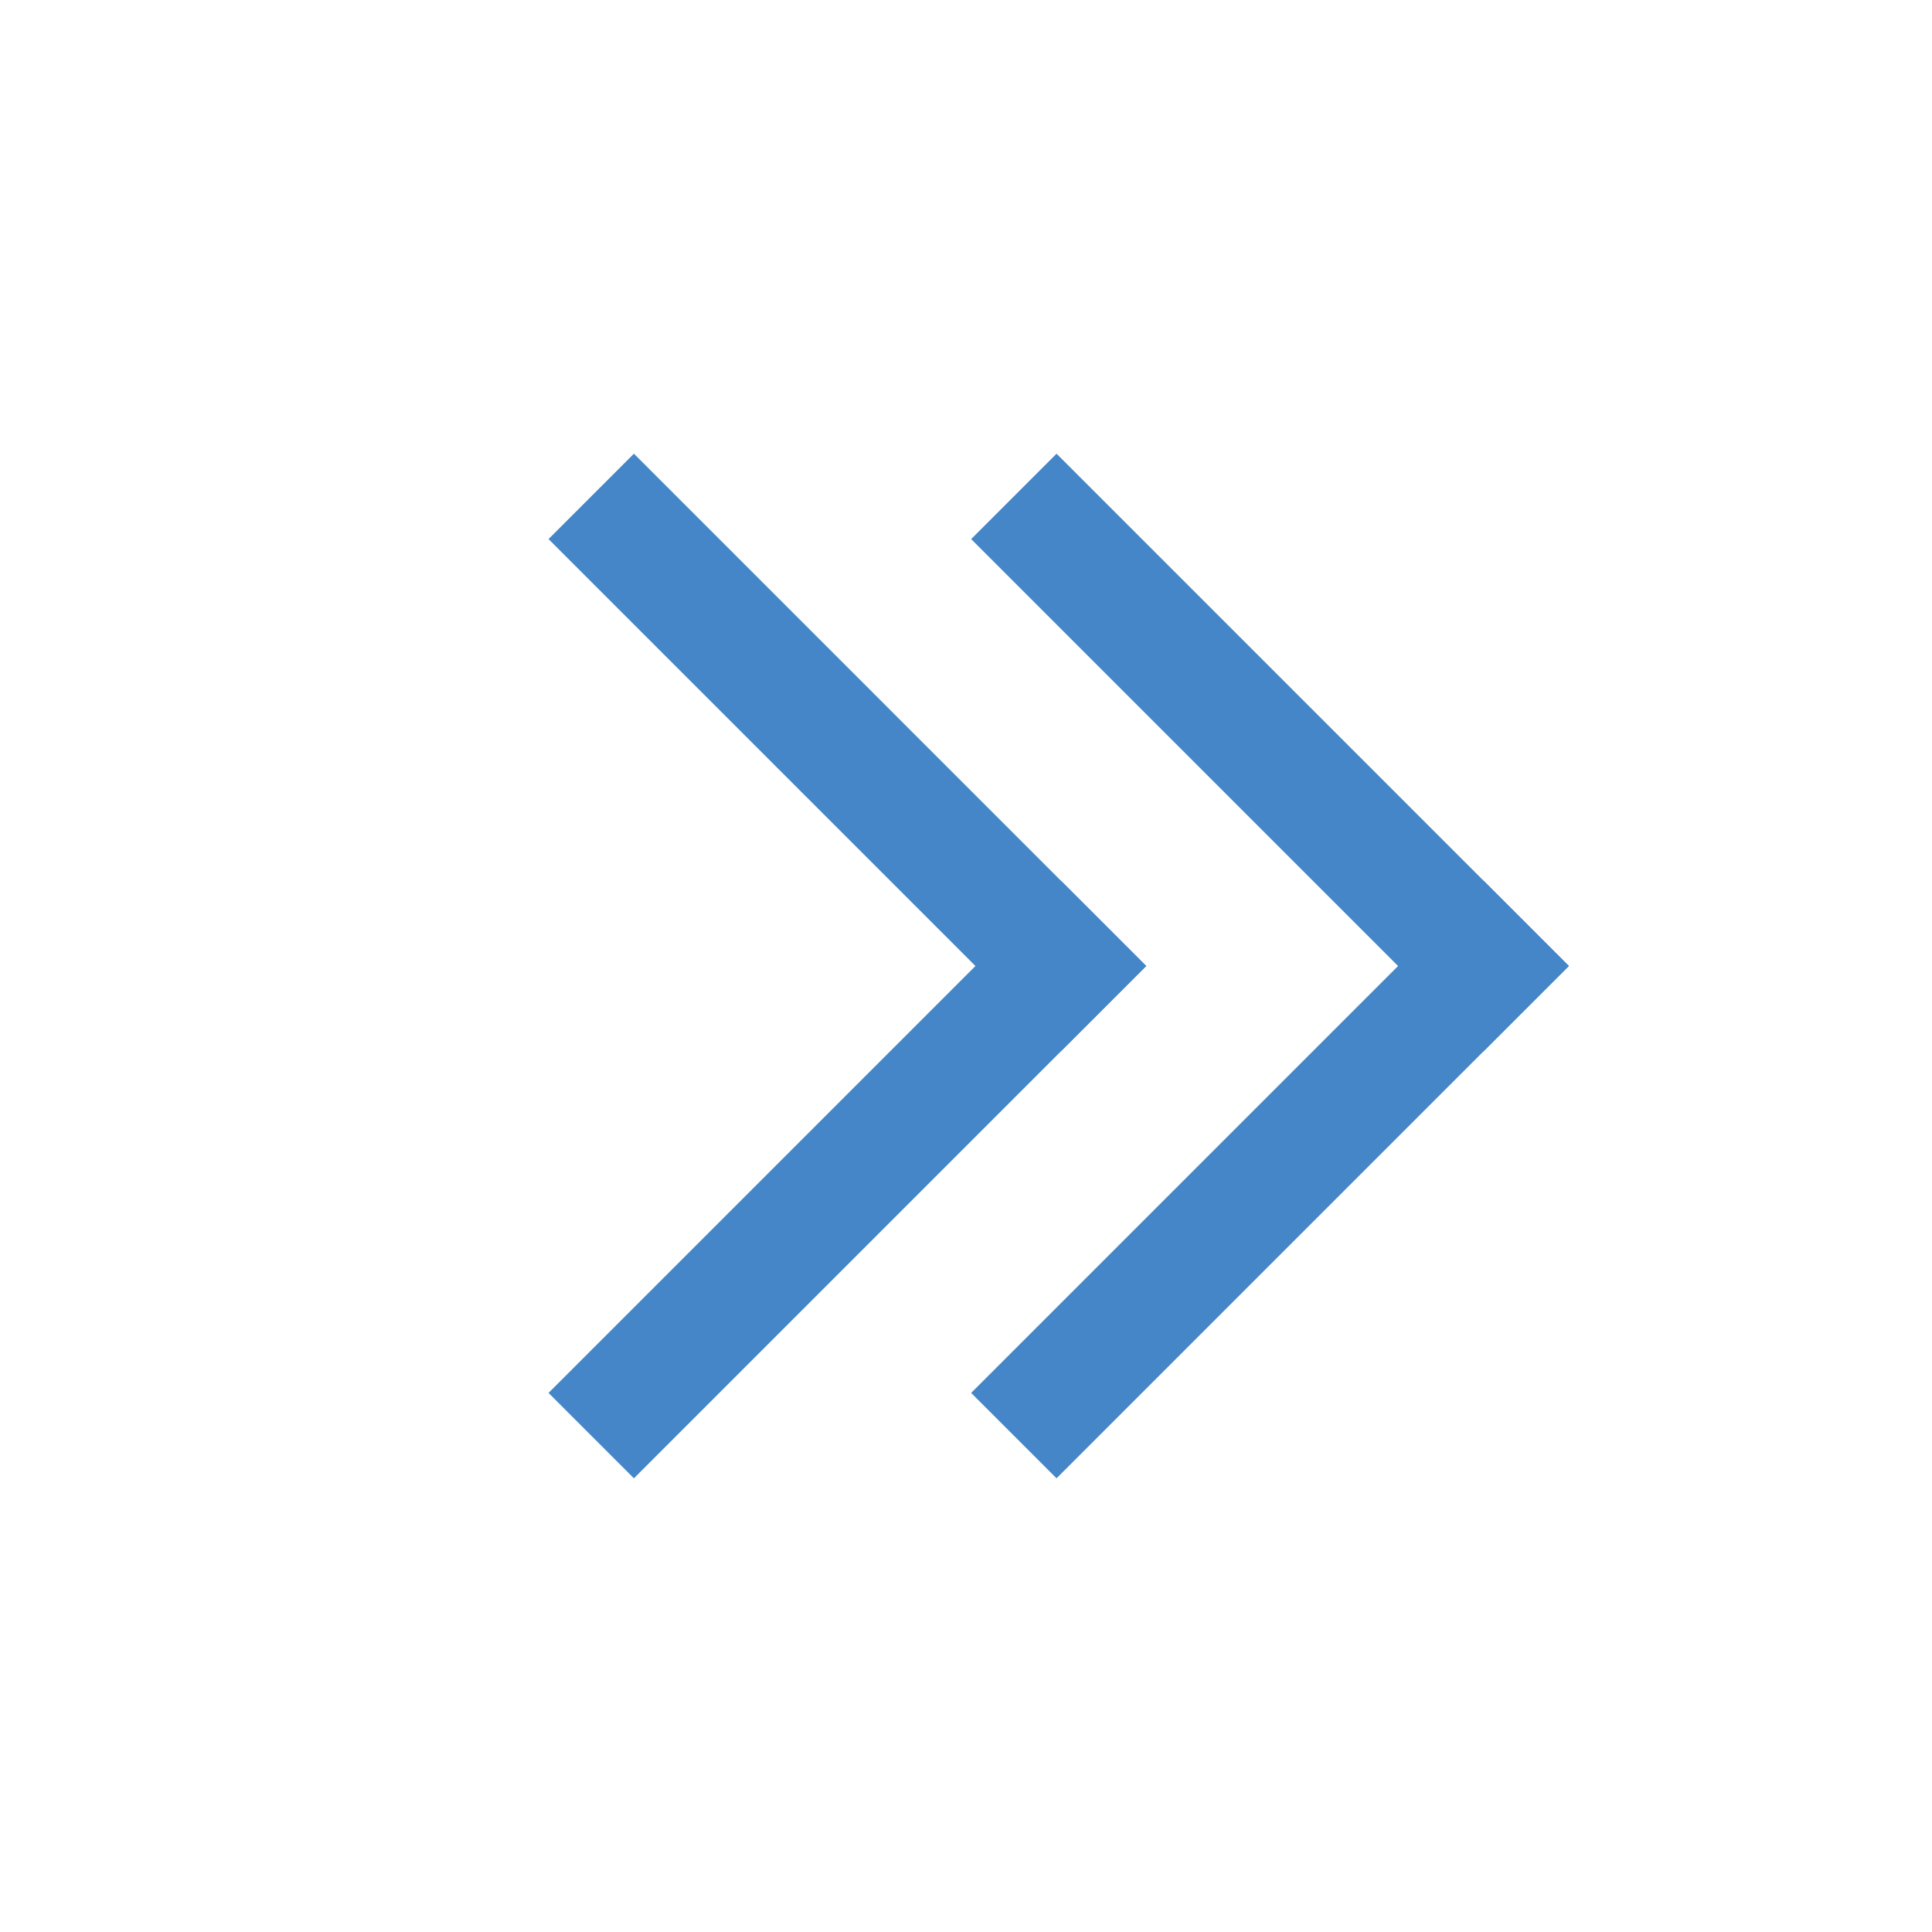 <svg xmlns="http://www.w3.org/2000/svg" width="32" height="32" viewBox="0 0 32 32">
  <g id="arrow_down" transform="translate(0 32) rotate(-90)">
    <rect id="長方形_3241" data-name="長方形 3241" width="32" height="32" fill="rgba(255,255,255,0)"/>
    <g id="グループ_7613" data-name="グループ 7613" transform="translate(14528 14169.5)">
      <g id="グループ_7611" data-name="グループ 7611" transform="translate(5757.923 -14407.973) rotate(-45)">
        <rect id="長方形_3261" data-name="長方形 3261" width="2" height="12" transform="translate(-14520 -14158)" fill="#4486c7"/>
        <rect id="長方形_3262" data-name="長方形 3262" width="2" height="12" transform="translate(-14508 -14148) rotate(90)" fill="#4486c7"/>
      </g>
      <g id="グループ_7612" data-name="グループ 7612" transform="translate(5757.923 -14414.973) rotate(-45)">
        <rect id="長方形_3261-2" data-name="長方形 3261" width="2" height="12" transform="translate(-14520 -14158)" fill="#4486c7"/>
        <rect id="長方形_3262-2" data-name="長方形 3262" width="2" height="5.998" transform="translate(-14514.002 -14148) rotate(90)" fill="#4486c7"/>
        <rect id="長方形_3263" data-name="長方形 3263" width="2" height="6.009" transform="translate(-14508 -14148) rotate(90)" fill="#4486c7"/>
      </g>
    </g>
  </g>
</svg>
